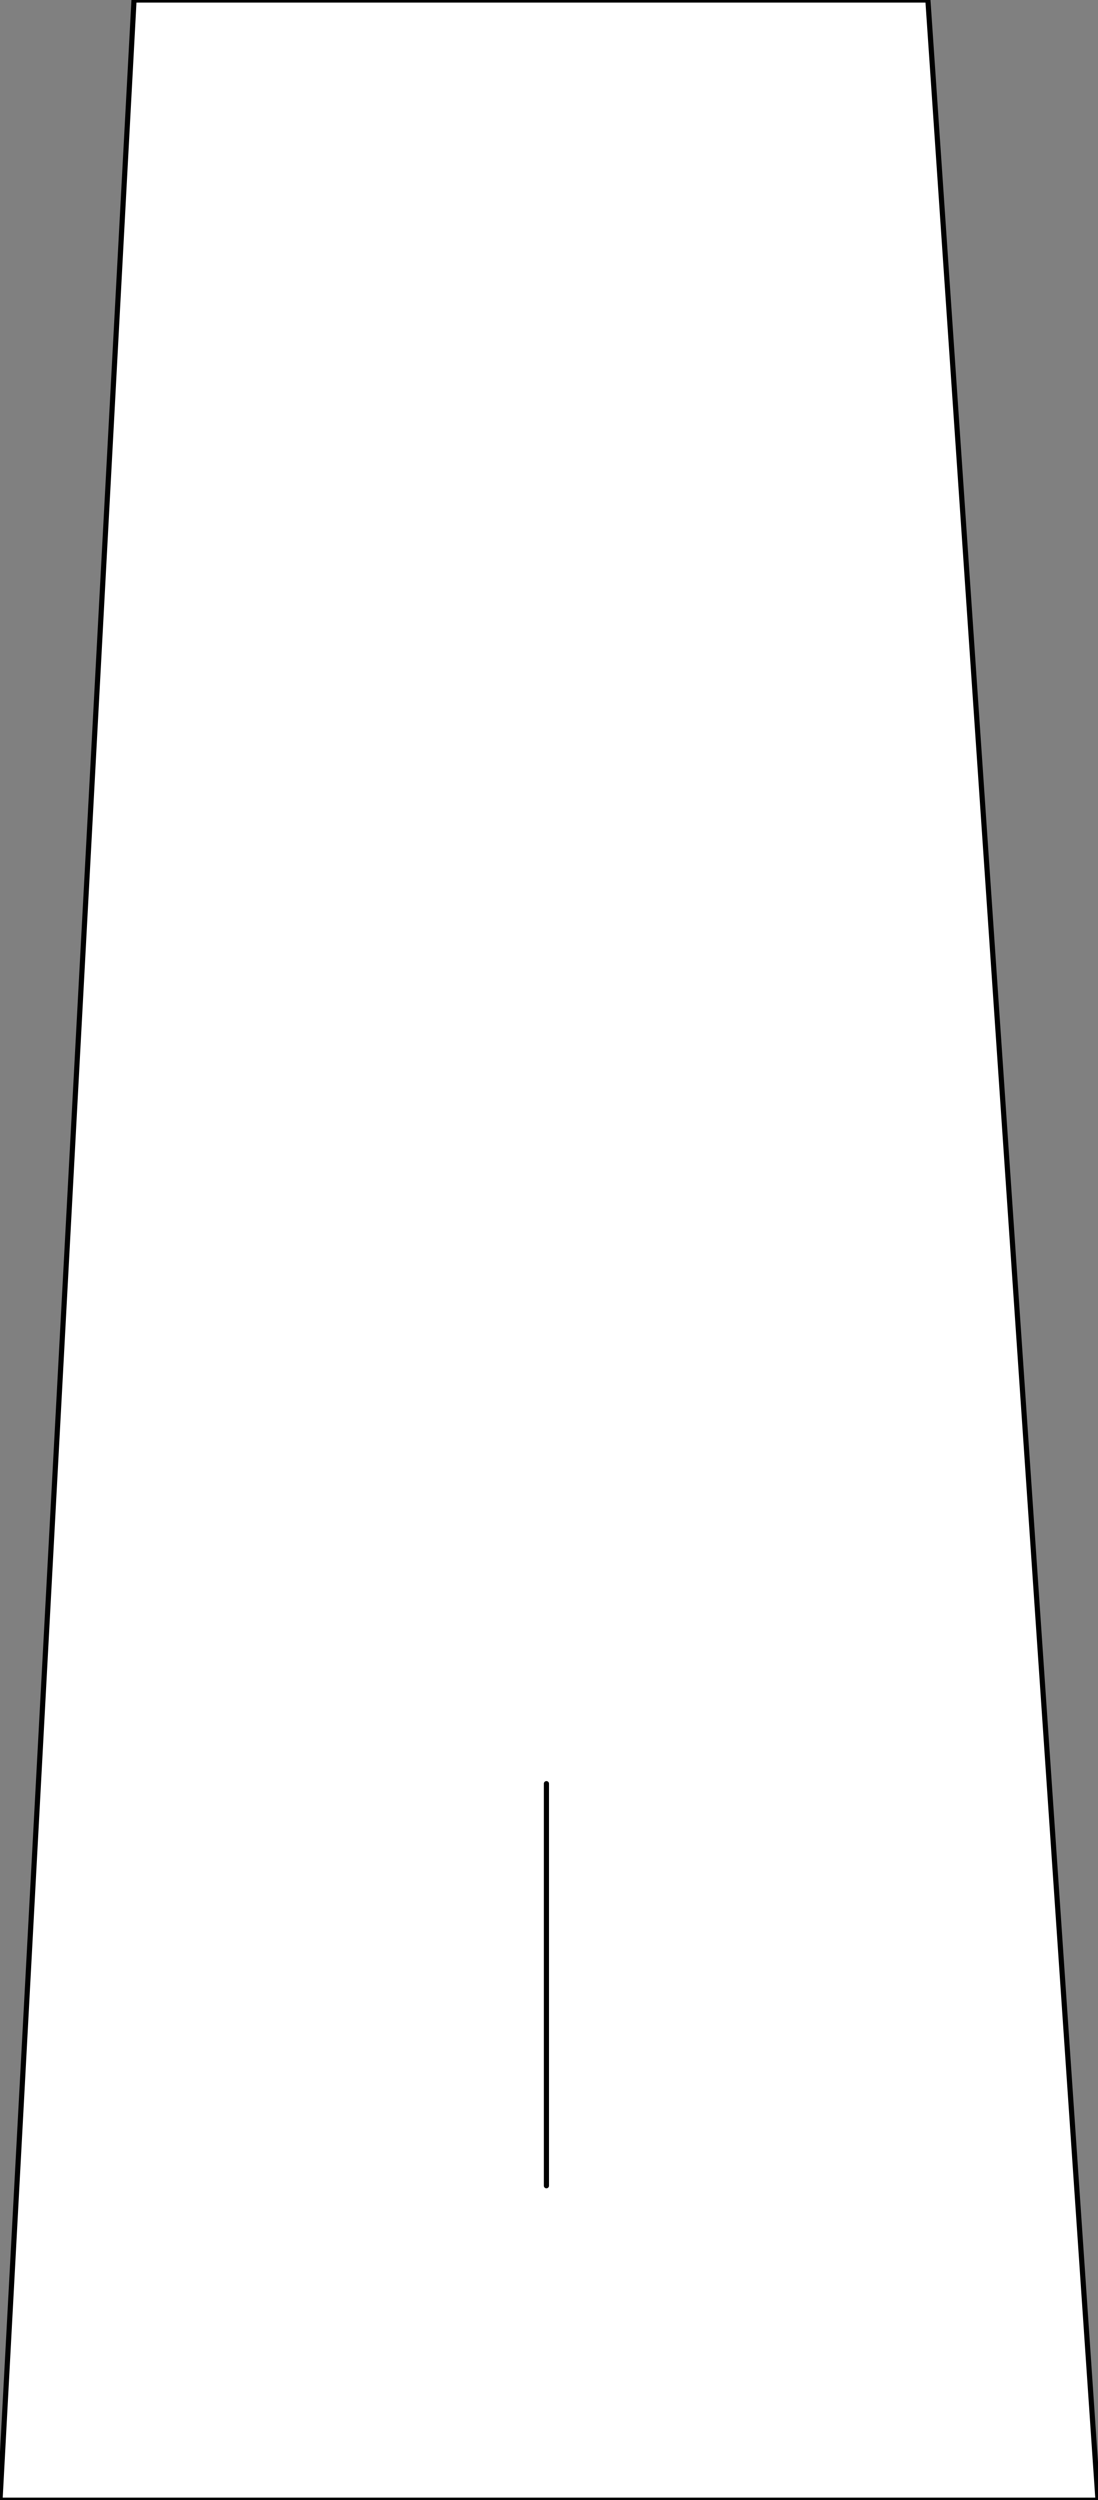 <?xml version="1.0" encoding="UTF-8" standalone="no"?>
<svg xmlns:xlink="http://www.w3.org/1999/xlink" height="24.25px" width="10.65px" xmlns="http://www.w3.org/2000/svg">
  <rect width="100%" height="100%" fill="#808080" stroke="none"/>
  <g transform="matrix(1.0, 0.0, 0.0, 1.0, 5.3, 12.15)">
    <path d="M3.7 -12.15 L5.35 12.1 -5.3 12.1 -4.0 -12.15 3.7 -12.15 M0.0 9.05 L0.0 5.15 0.0 9.05" fill="#ffffff" fill-rule="evenodd" stroke="none"/>
    <path d="M3.7 -12.15 L5.35 12.1 -5.3 12.1 -4.0 -12.15 3.7 -12.15 M0.0 5.15 L0.0 9.05" fill="none" stroke="#000000" stroke-linecap="round" stroke-linejoin="round" stroke-width="0.05"/>
  </g>
</svg>

